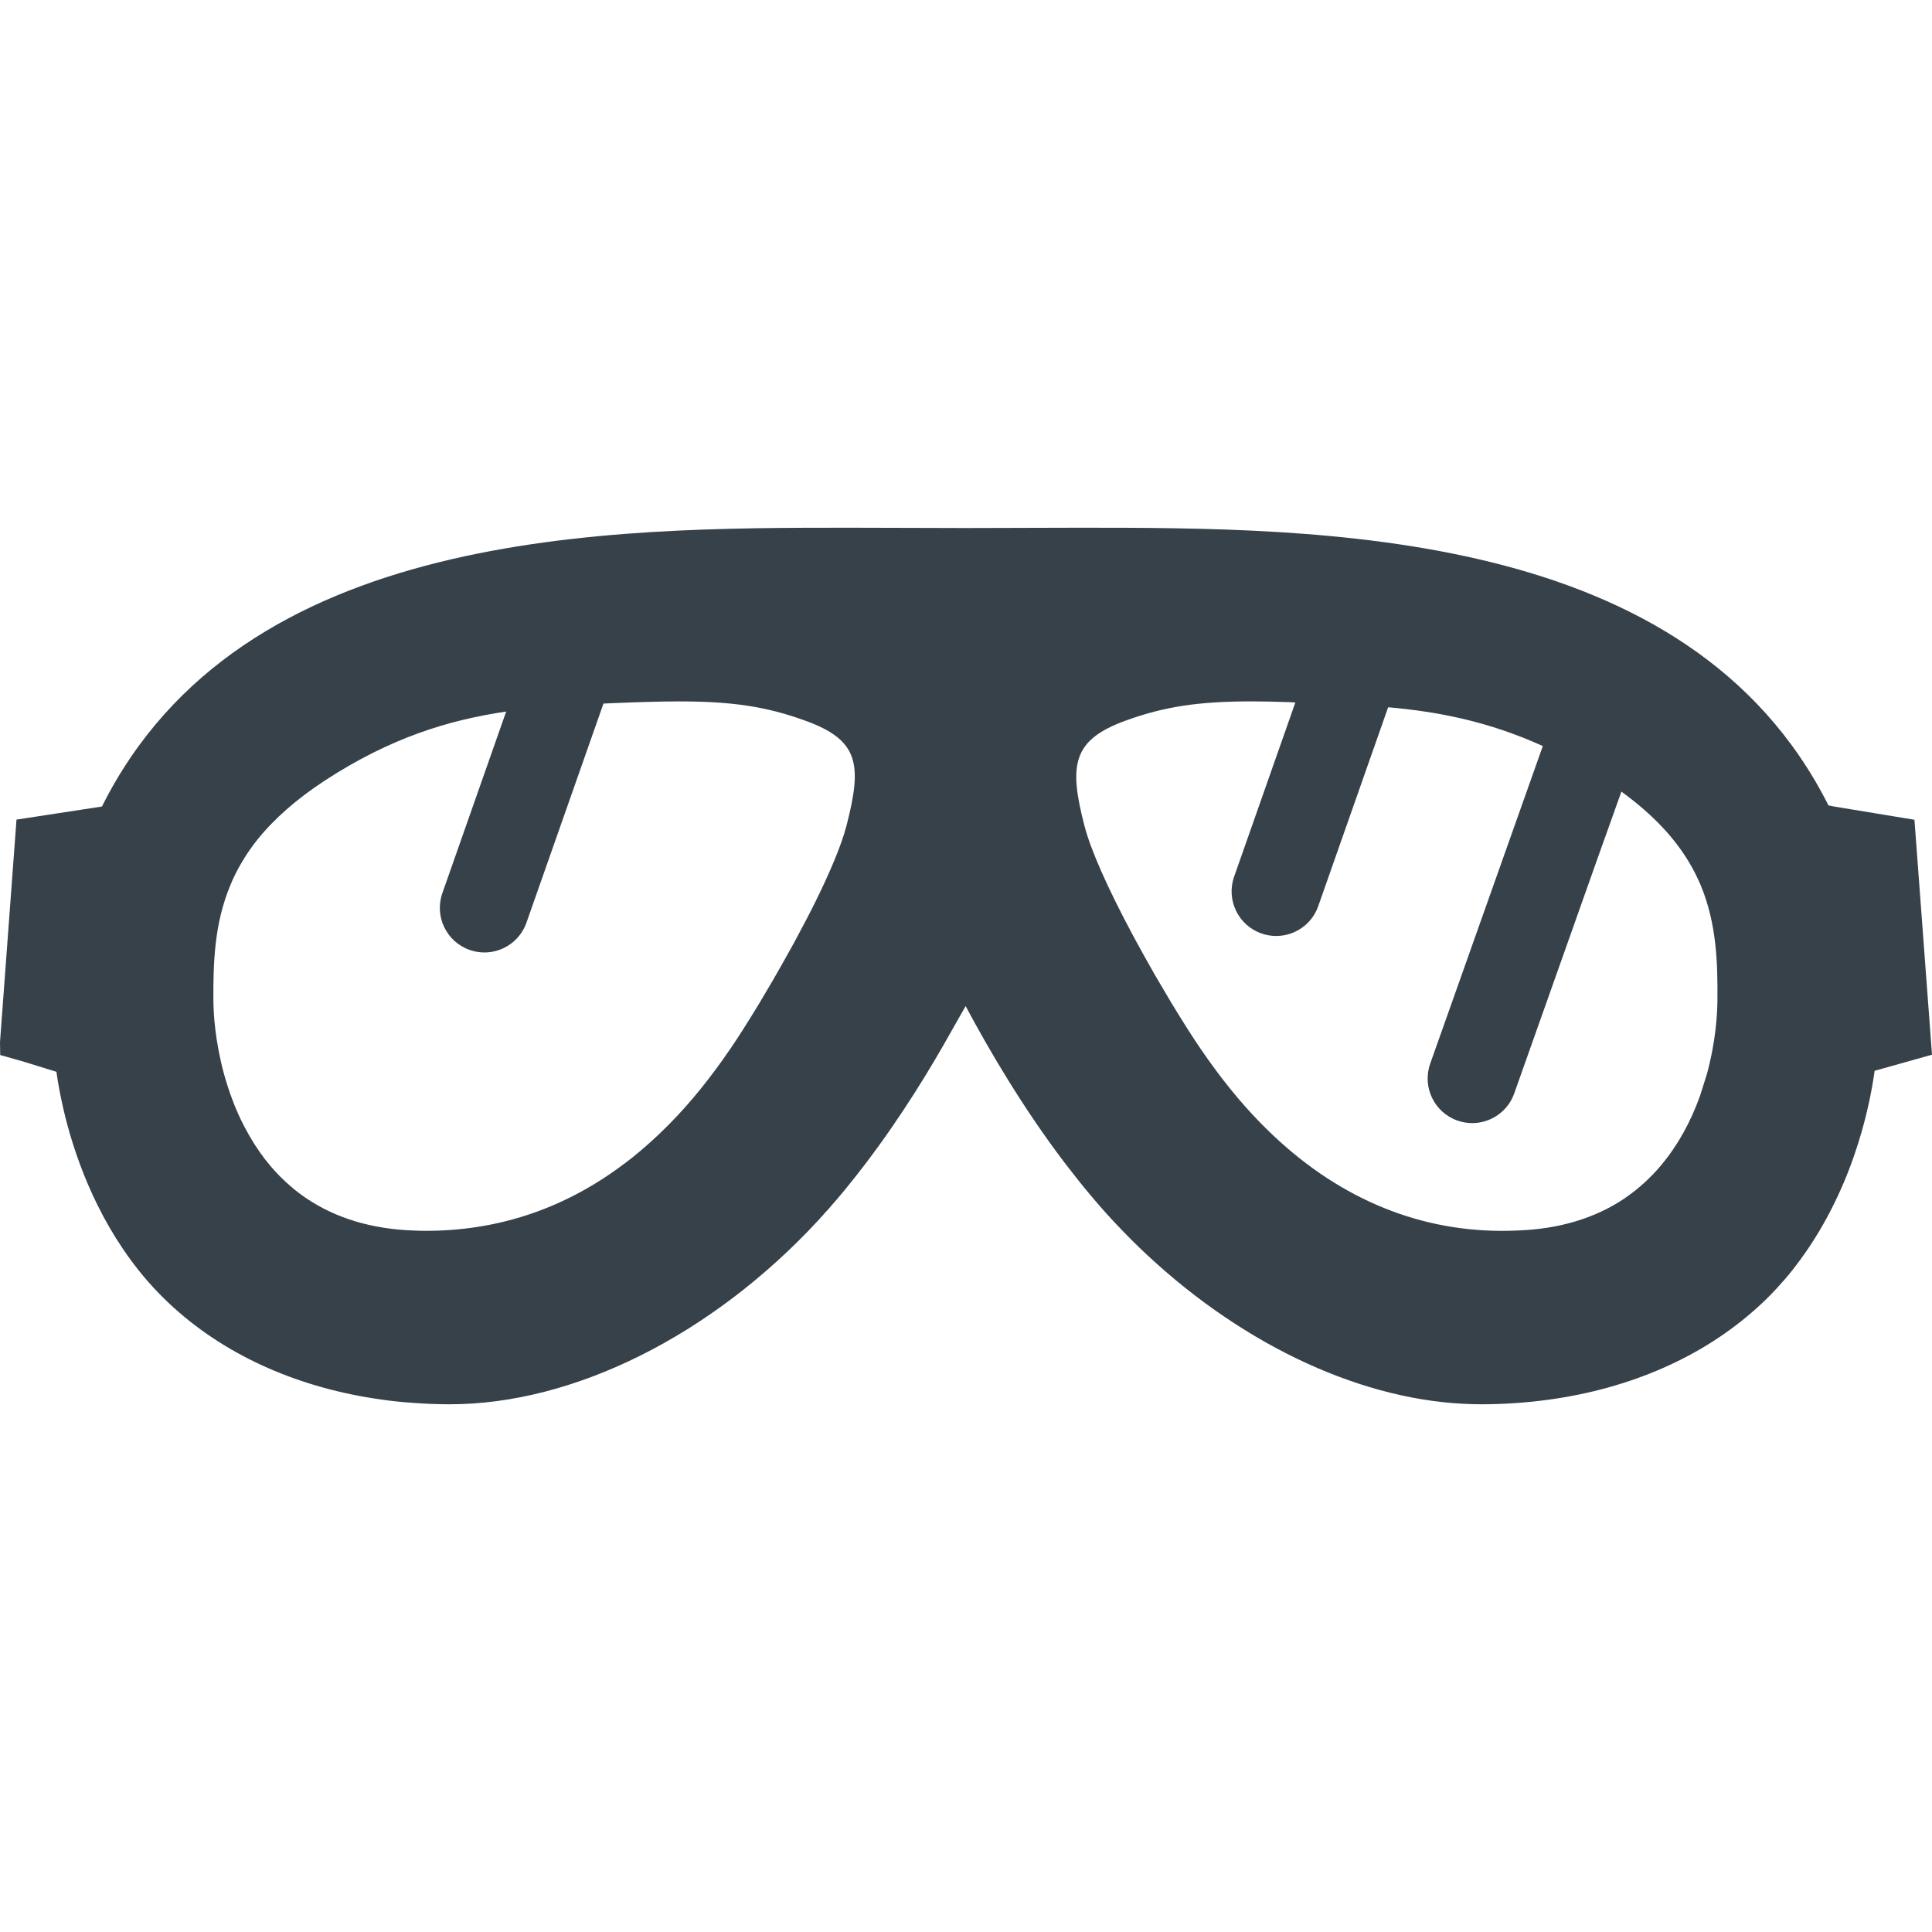 <?xml version="1.0" encoding="utf-8"?>
<!-- Generator: Adobe Illustrator 19.1.1, SVG Export Plug-In . SVG Version: 6.00 Build 0)  -->
<svg version="1.1" id="_x31_0" xmlns="http://www.w3.org/2000/svg" xmlns:xlink="http://www.w3.org/1999/xlink" x="0px" y="0px"
	 viewBox="0 0 512 512" style="enable-background:new 0 0 512 512;" xml:space="preserve">
<style type="text/css">
	.st0{fill:#374149;}
</style>
<g>
	<path class="st0" d="M507.348,217.242l-20.954-3.445c-0.714-0.122-1.324-0.242-1.836-0.356
		c-36.969-73.594-134.406-73.59-199.015-73.59l-29.684,0.082l-30.183-0.082c-64.465,0-161.79-0.004-198.657,73.886l-22.648,3.469
		L0,276.188l0.054,3.406l5.942,1.672l8.957,2.769c0.004,0.028,0.008,0.051,0.012,0.074c0.406,2.965,1.019,6.226,1.805,9.664
		c2.629,11.387,8.211,28.051,19.906,42.794c1.656,2.094,3.422,4.102,5.27,6.007c0.683,0.715,1.398,1.43,2.27,2.262
		c0.664,0.633,1.351,1.294,2.003,1.864c14.309,12.874,33.371,21.254,55.11,24.23c1.27,0.179,2.543,0.355,3.754,0.465
		c1.289,0.144,2.613,0.262,3.898,0.343c3.351,0.266,6.762,0.41,10.234,0.41c32.832,0,69.324-18.214,97.527-48.629
		c0.355-0.363,0.648-0.695,0.602-0.687c0.542-0.543,1.027-1.086,1.305-1.45c0.629-0.652,1.222-1.313,1.695-1.894
		c0.949-1.07,1.871-2.16,2.816-3.282l1.188-1.445c1.773-2.176,3.515-4.375,5.16-6.559c9.324-12.269,17.023-24.886,22.894-35.418
		c1.254-2.18,2.442-4.274,3.5-6.164c6.11,11.469,15.121,26.898,26.254,41.547l4.102,5.242c0.672,0.852,1.367,1.684,2.301,2.797
		c2.039,2.469,4.168,4.883,6.297,7.184l0.891,0.945c2.695,2.871,5.445,5.626,8.285,8.266c26.219,24.453,57.699,38.855,86.297,39.515
		c0.73,0.027,1.454,0.031,2.18,0.031c2.805,0,5.554-0.09,8.297-0.262c3.238-0.199,6.453-0.519,9.602-0.953
		c21.734-2.981,40.789-11.36,55.066-24.215c1.867-1.652,3.644-3.402,5.328-5.234c1.469-1.59,2.882-3.207,4.289-4.981l0.477-0.633
		c15.098-19.406,19.805-41.82,21.234-52.094l15.199-4.27L507.348,217.242z M343.282,186.168l-16.223,46.148
		c-2.164,6.152,1.07,12.894,7.23,15.058c1.29,0.454,2.614,0.668,3.914,0.668c4.875,0,9.434-3.035,11.141-7.894l18.531-52.718
		c13.262,1.168,26.621,3.762,40.988,10.281l-29.84,84.16c-2.179,6.149,1.039,12.898,7.184,15.082
		c1.305,0.465,2.637,0.683,3.949,0.683c4.86,0,9.414-3.027,11.133-7.87l22.215-62.664l6.187-17.317
		c8.352,6.078,14.566,12.621,18.657,19.992c0.453,0.782,0.832,1.539,1.23,2.371c0.41,0.809,0.762,1.625,1.125,2.442
		c4.234,10.203,4.512,20.574,4.434,30.34c-0.012,3.605-0.406,10.965-2.797,19.738l-1.77,5.609
		c-2.516,7.086-5.977,13.29-10.293,18.45c-1.371,1.652-2.871,3.226-4.508,4.714c-1.614,1.481-3.383,2.856-5.211,4.126
		c-7.805,5.269-17.34,8.14-28.39,8.531c-23.32,1.086-44.82-7.078-63.082-23.653c-0.82-0.722-1.59-1.469-2.574-2.414
		c-0.618-0.578-1.219-1.188-1.821-1.794l-0.617-0.617c-5.516-5.625-10.758-12.121-16.035-19.875
		c-1.961-2.84-4.551-6.957-7.465-11.73c-1.45-2.43-2.985-5.031-4.52-7.656l-3.105-5.524c-0.391-0.691-0.79-1.402-1.395-2.527
		l-1.434-2.648c-6.695-12.516-11.094-22.485-12.734-28.844c-4.187-16.094-3.171-22.714,10.864-27.82
		c10.246-3.734,19.32-5.122,33.465-5.122c3.058,0,6.492,0.09,10.086,0.203C342.305,186.113,342.766,186.125,343.282,186.168z
		 M212.278,246.356c-1.133,2.176-2.309,4.351-3.539,6.519c-1.328,2.391-2.668,4.758-3.977,7.012l-3.606,6.102
		c-2.922,4.805-5.519,8.918-7.488,11.778c-5.258,7.726-10.5,14.218-16.016,19.847c-2.007,2.031-4.152,4.098-6.461,6.102
		c-2.305,2.039-4.774,4.027-7.41,5.902c-15.184,10.988-32.282,16.562-50.825,16.562c-1.144,0-2.262-0.027-3.445-0.082
		c-10.985-0.391-20.516-3.262-28.367-8.559c-0.738-0.488-1.458-1.027-2.129-1.535c-0.672-0.515-1.34-1.031-2.07-1.702
		c-4.805-4.11-8.875-9.356-12.126-15.626c-1.21-2.289-2.266-4.633-3.148-7.011c-0.902-2.344-1.649-4.692-2.286-6.969
		c-2.422-8.863-2.816-16.192-2.836-19.77c-0.05-9.801,0.258-20.219,4.508-30.367c0.856-2.106,1.879-4.145,3.062-6.11
		c1.192-2.035,2.578-4.047,4.13-5.981c4.43-5.503,10.394-10.738,17.746-15.554c2.164-1.414,4.301-2.726,6.41-3.946
		c0.019-0.011,0.039-0.023,0.058-0.034c8.438-4.867,16.457-8.211,24.25-10.551c0.05-0.015,0.105-0.035,0.156-0.05
		c3.726-1.114,7.394-1.985,11.031-2.696c0.281-0.054,0.558-0.109,0.84-0.164c1.808-0.339,3.609-0.644,5.402-0.906l-16.906,48.109
		c-2.168,6.157,1.066,12.898,7.222,15.059c1.297,0.457,2.618,0.675,3.918,0.675c4.871,0,9.434-3.042,11.14-7.898l20.406-58.058
		c0.742-0.035,1.481-0.074,2.226-0.106c6.79-0.278,12.649-0.473,17.852-0.473c14.148,0,23.218,1.387,33.469,5.126
		c14.11,5.129,15.09,11.449,10.859,27.824c-1.278,4.926-4.258,12.164-8.625,20.934C214.629,241.91,213.496,244.113,212.278,246.356z
		"/>
</g>
</svg>
